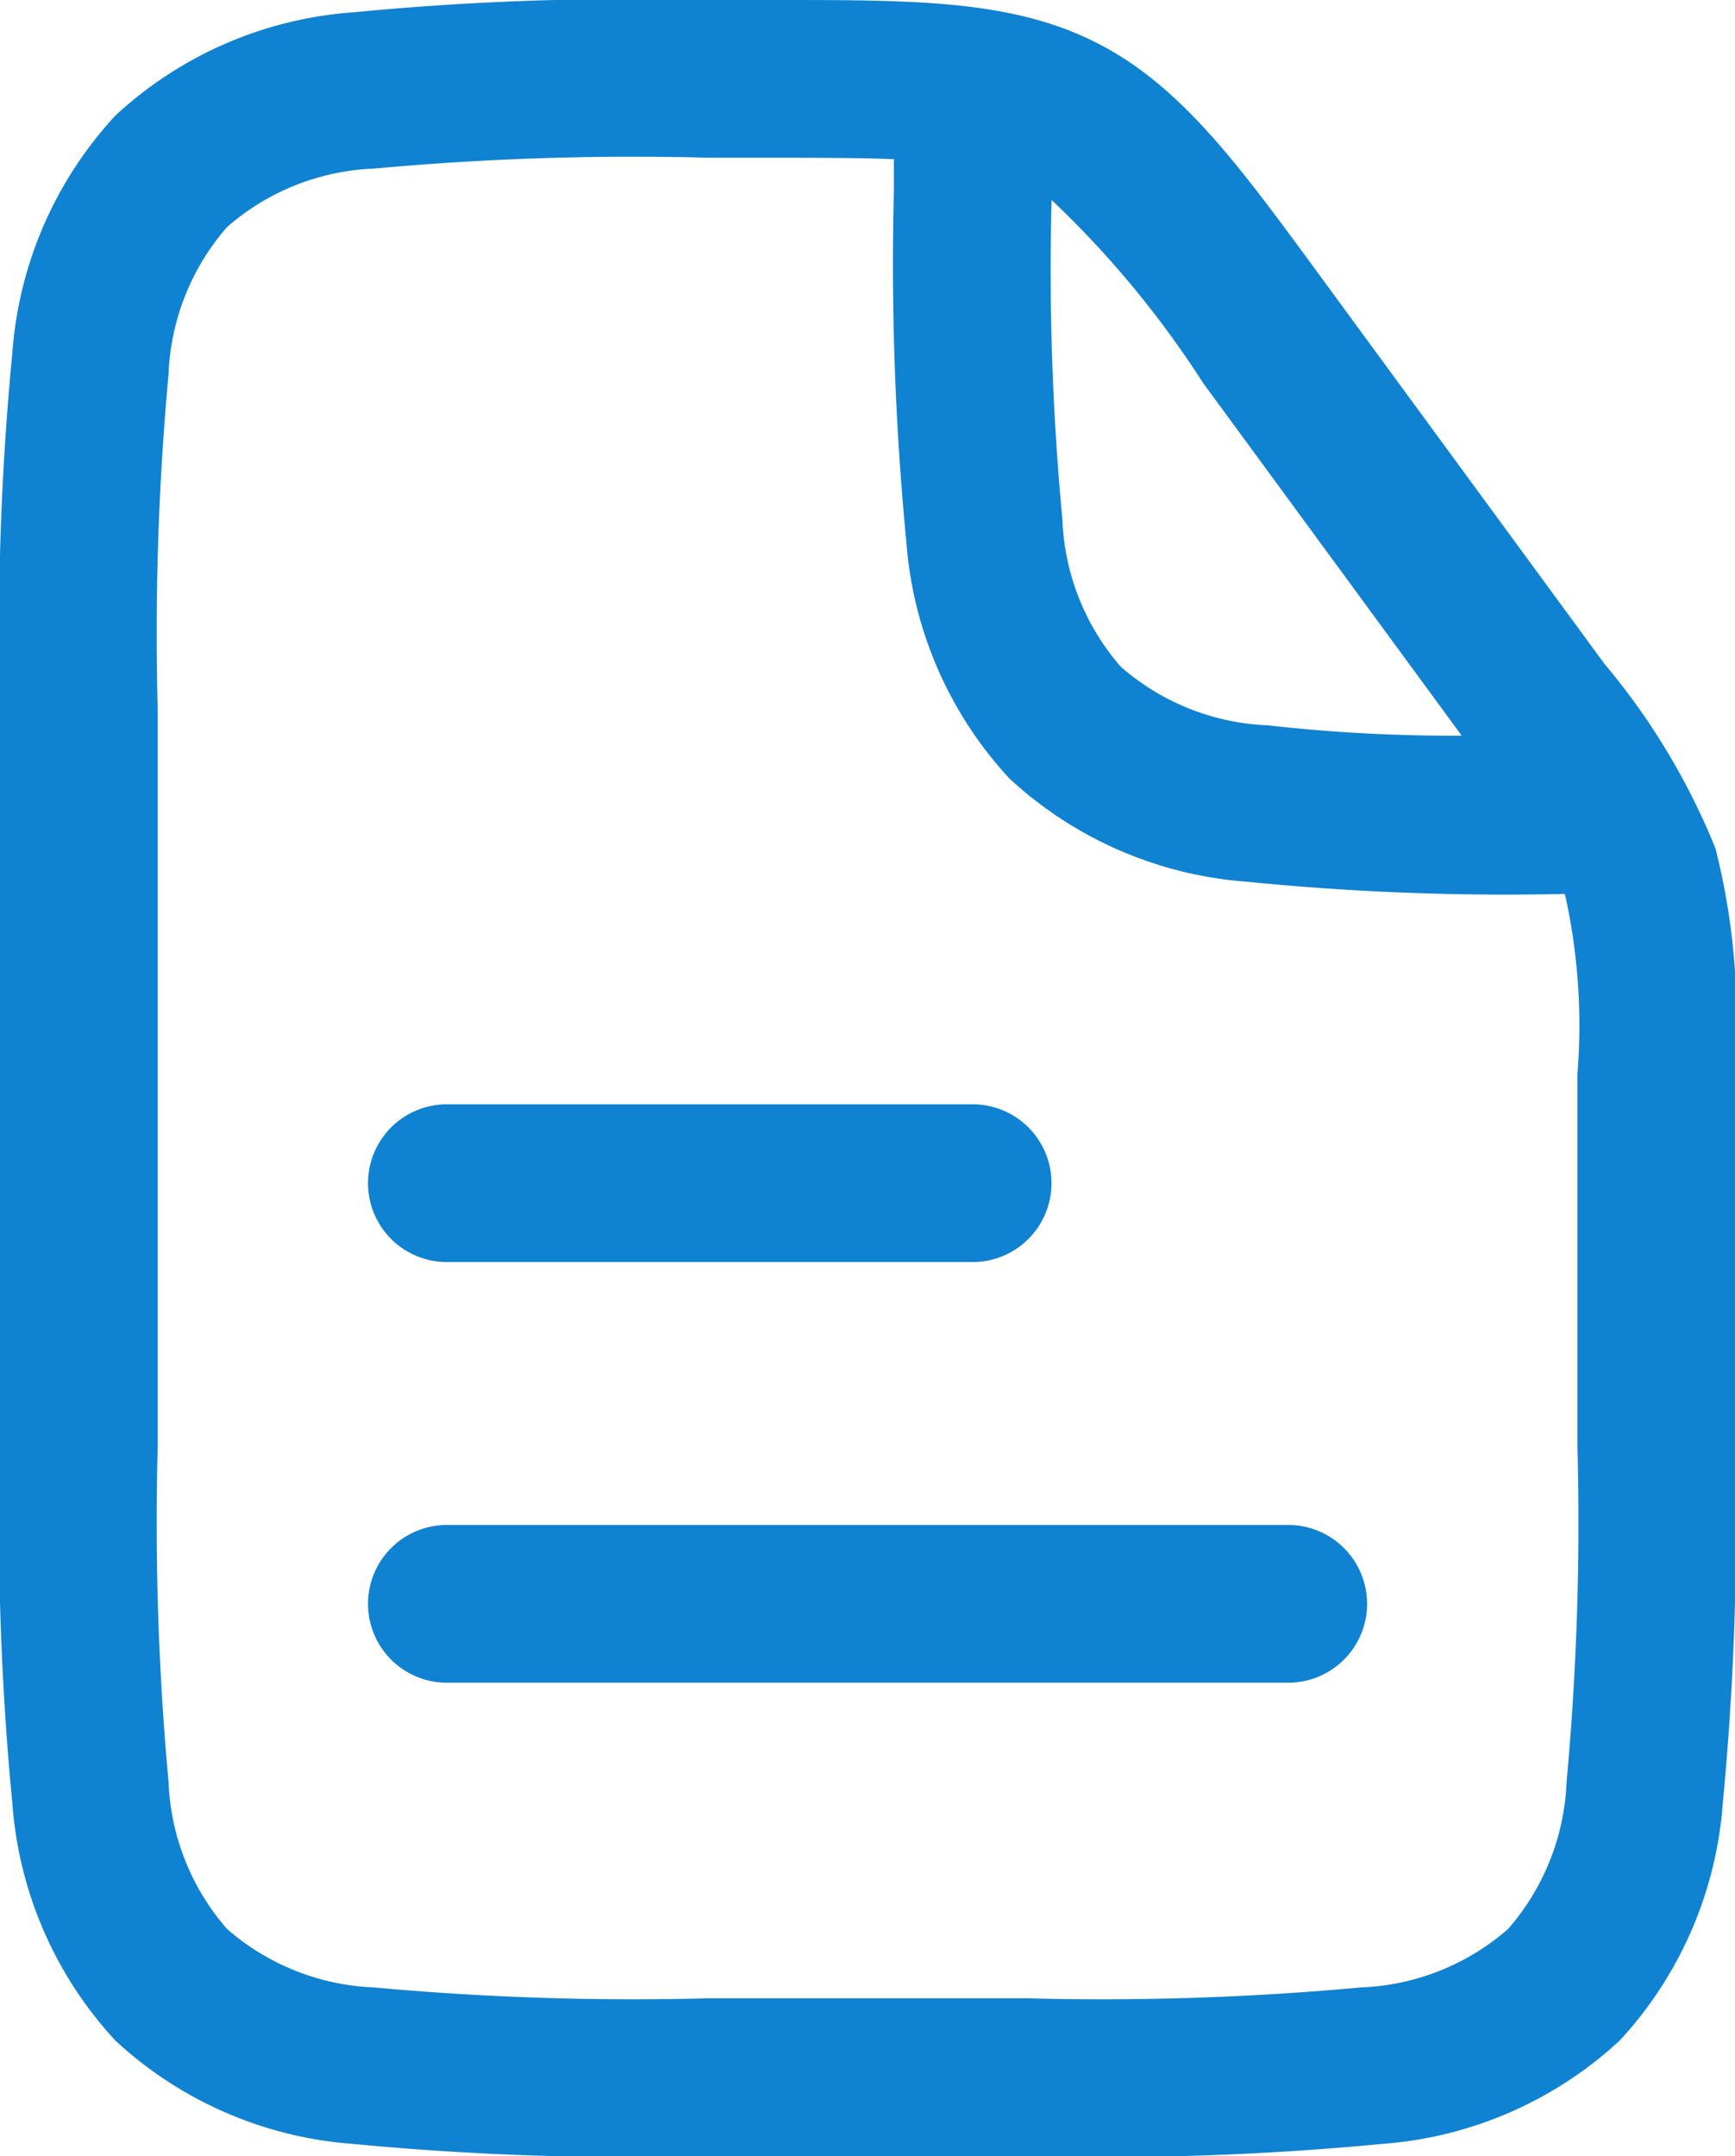 <svg xmlns="http://www.w3.org/2000/svg" width="38.15" height="47.398" viewBox="0 0 38.15 47.398">
  <path id="Контур_12" data-name="Контур 12" d="M20.823,1.75c3.052,0,5.177,0,7.029.936s3.11,2.652,4.913,5.114l6.266,8.546A15.054,15.054,0,0,1,41.47,20.4a15.066,15.066,0,0,1,.43,4.71v8.562a63.72,63.72,0,0,1-.268,7.715,8.609,8.609,0,0,1-2.27,5.225,8.609,8.609,0,0,1-5.225,2.27,63.721,63.721,0,0,1-7.716.268H19.23a63.721,63.721,0,0,1-7.716-.268,8.609,8.609,0,0,1-5.225-2.27,8.593,8.593,0,0,1-2.268-5.225,63.179,63.179,0,0,1-.271-7.715V17.23a63.179,63.179,0,0,1,.271-7.716A8.593,8.593,0,0,1,6.289,4.289a8.593,8.593,0,0,1,5.225-2.268A63.179,63.179,0,0,1,19.23,1.75h1.6Zm-.4,3.468c1.249,0,2.213,0,2.983.032v.671a63.22,63.22,0,0,0,.271,7.718,8.593,8.593,0,0,0,2.268,5.225,8.609,8.609,0,0,0,5.225,2.27,57.058,57.058,0,0,0,6.983.268l.023.074a13.291,13.291,0,0,1,.259,3.889v8.176a62.435,62.435,0,0,1-.238,7.38,5.227,5.227,0,0,1-1.286,3.235,5.215,5.215,0,0,1-3.237,1.286,62.349,62.349,0,0,1-7.378.238H19.357a62.414,62.414,0,0,1-7.38-.238,5.227,5.227,0,0,1-3.235-1.286,5.215,5.215,0,0,1-1.286-3.237,62.37,62.37,0,0,1-.238-7.378V17.357a62.413,62.413,0,0,1,.238-7.38A5.227,5.227,0,0,1,8.742,6.742a5.215,5.215,0,0,1,3.237-1.286,62.349,62.349,0,0,1,7.378-.238Zm9.787,4.959,5.681,7.746a36.162,36.162,0,0,1-4.259-.227,5.227,5.227,0,0,1-3.235-1.286,5.215,5.215,0,0,1-1.286-3.237,58.411,58.411,0,0,1-.238-7.026,21.552,21.552,0,0,1,3.336,4.03ZM11.842,27.761a1.734,1.734,0,0,1,1.734-1.734H25.137a1.734,1.734,0,0,1,0,3.468H13.576A1.734,1.734,0,0,1,11.842,27.761Zm0,9.248a1.734,1.734,0,0,1,1.734-1.734h18.5a1.734,1.734,0,0,1,0,3.468h-18.5A1.734,1.734,0,0,1,11.842,37.01Z" transform="translate(-3.75 -1.75)" fill="#1082d2" fill-rule="evenodd"/>
</svg>
